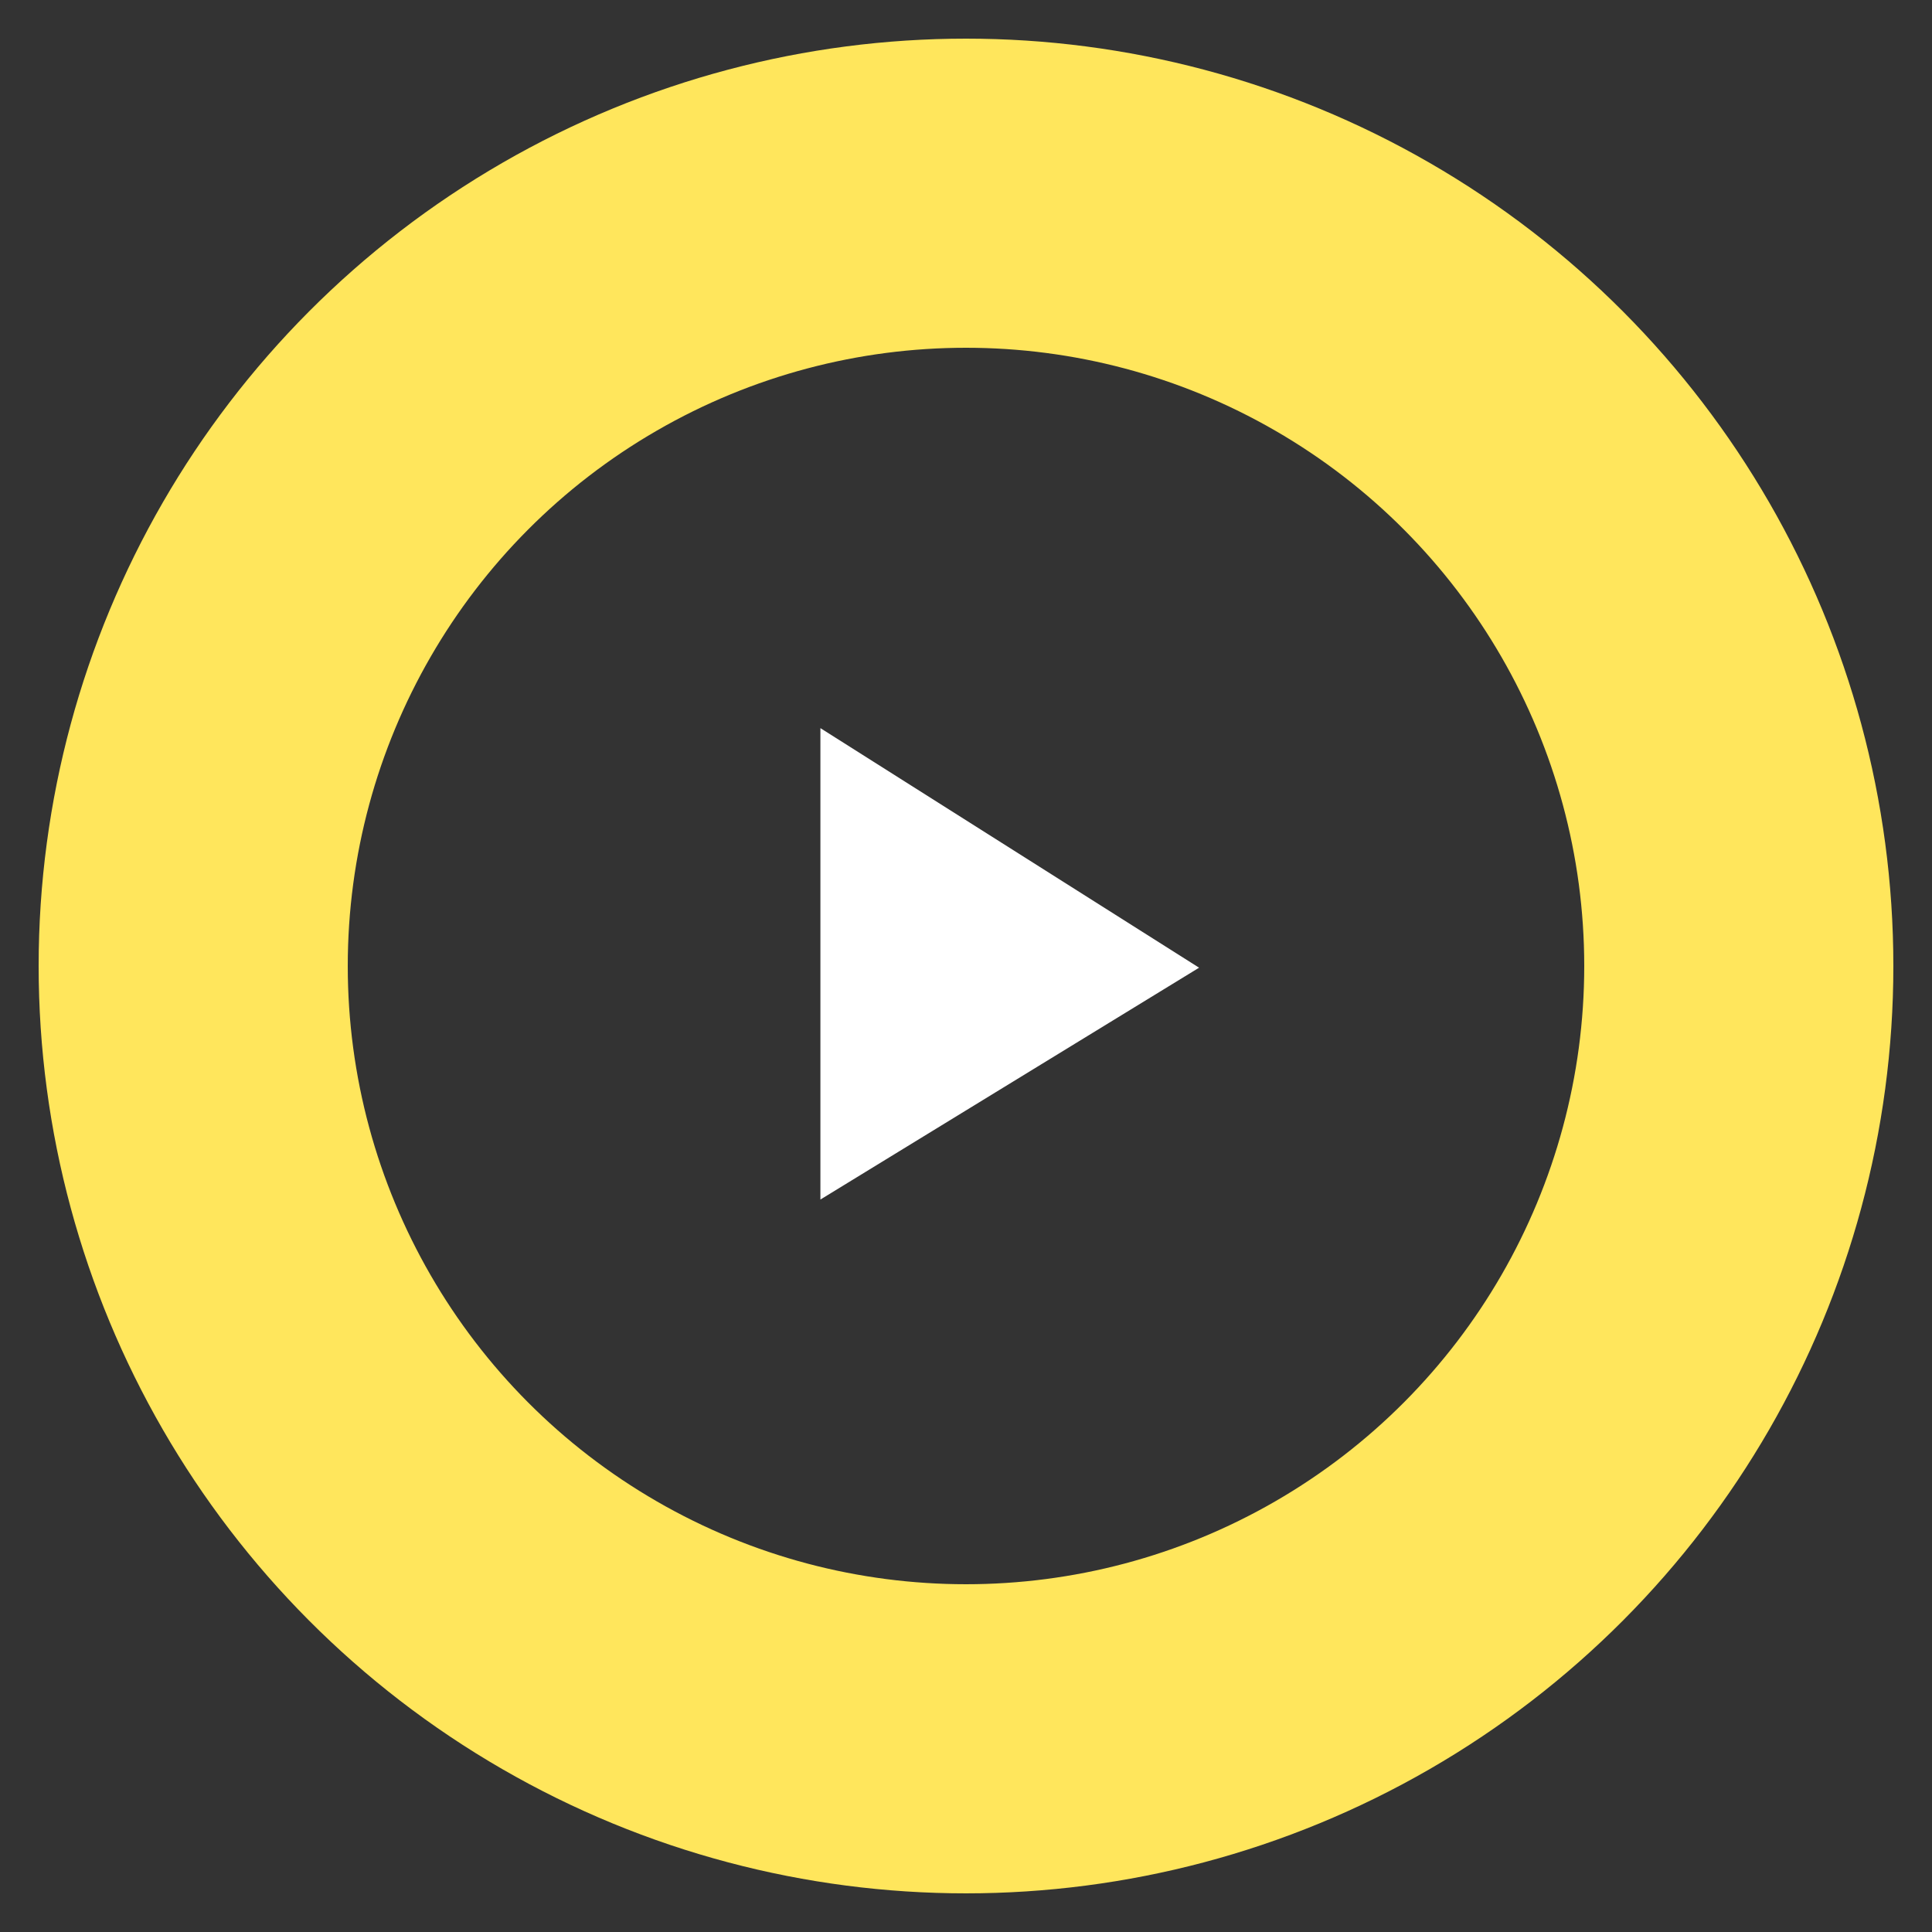 <?xml version="1.0" encoding="utf-8"?>
<!-- Generator: Adobe Illustrator 26.5.0, SVG Export Plug-In . SVG Version: 6.00 Build 0)  -->
<svg version="1.1" id="Layer_1" xmlns="http://www.w3.org/2000/svg" xmlns:xlink="http://www.w3.org/1999/xlink" x="0px" y="0px"
	 viewBox="0 0 25 25" style="enable-background:new 0 0 25 25;" xml:space="preserve">
<rect x="0" y="0" width="25" height="25" fill="#333333" stroke="none"/>
<style type="text/css">
	.st0{fill:none;stroke:#FFE65C;stroke-width:4;}
	.st1{fill:#FFFFFF;}
</style>
<g id="Group_780" transform="translate(-1140.184 -2159.078)">
	<g id="Ellipse_30" transform="translate(1140.184 2159.078)">
		<circle class="st0" cx="12.5" cy="12.5" r="10"/>
	</g>
	<path id="Path_3362" class="st1" d="M1155.7,2171.6l-4.9,3v-6.1L1155.7,2171.6z"/>
</g>
</svg>
